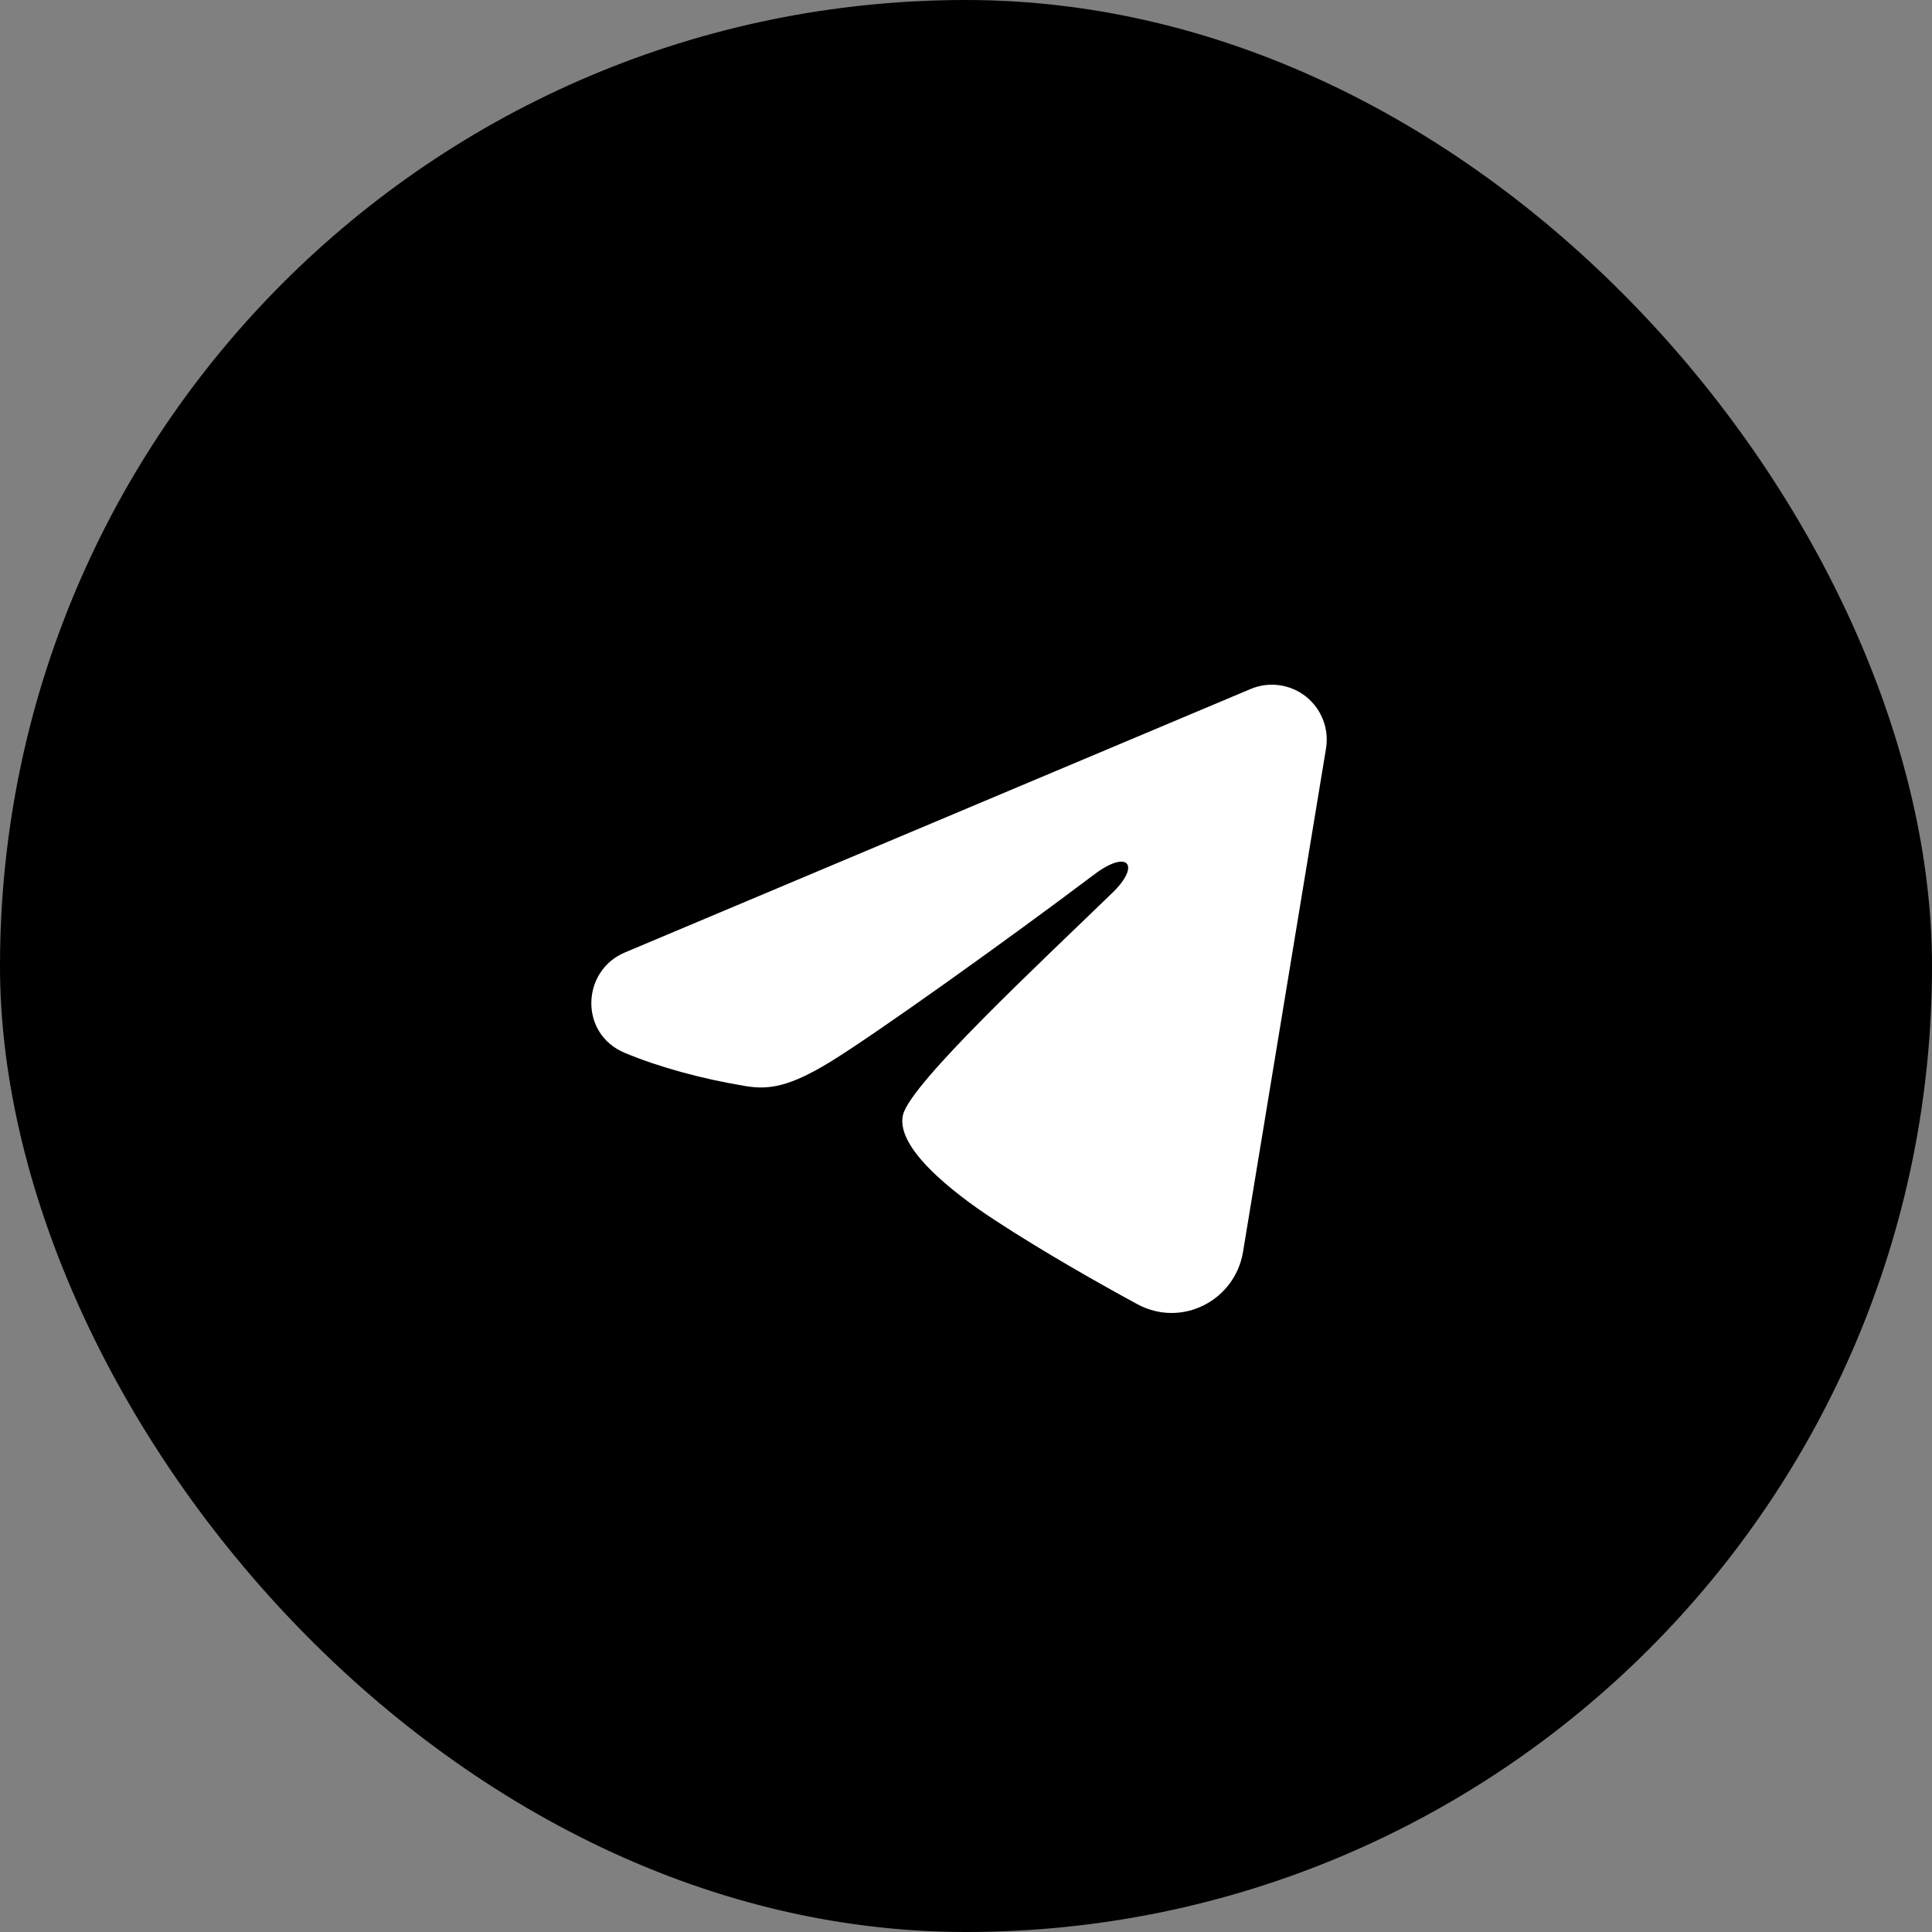 <?xml version="1.0" encoding="UTF-8"?> <svg xmlns="http://www.w3.org/2000/svg" width="44" height="44" viewBox="0 0 44 44" fill="none"><rect x="0" y="0" width="44" height="44" fill="#808080" stroke="none"/><rect width="44" height="44" rx="22" fill="black"></rect><path fill-rule="evenodd" clip-rule="evenodd" d="M28.481 15.692C28.687 15.605 28.912 15.575 29.134 15.605C29.355 15.635 29.564 15.724 29.74 15.862C29.915 16.001 30.05 16.183 30.131 16.392C30.212 16.6 30.235 16.826 30.199 17.047L28.309 28.511C28.126 29.617 26.913 30.251 25.898 29.7C25.05 29.239 23.79 28.529 22.657 27.788C22.09 27.418 20.354 26.23 20.567 25.385C20.751 24.663 23.668 21.948 25.334 20.333C25.988 19.699 25.69 19.333 24.918 19.917C22.999 21.365 19.919 23.567 18.901 24.188C18.003 24.734 17.534 24.828 16.974 24.734C15.953 24.564 15.005 24.301 14.232 23.98C13.187 23.547 13.238 22.11 14.231 21.692L28.481 15.692Z" fill="white"></path></svg> 